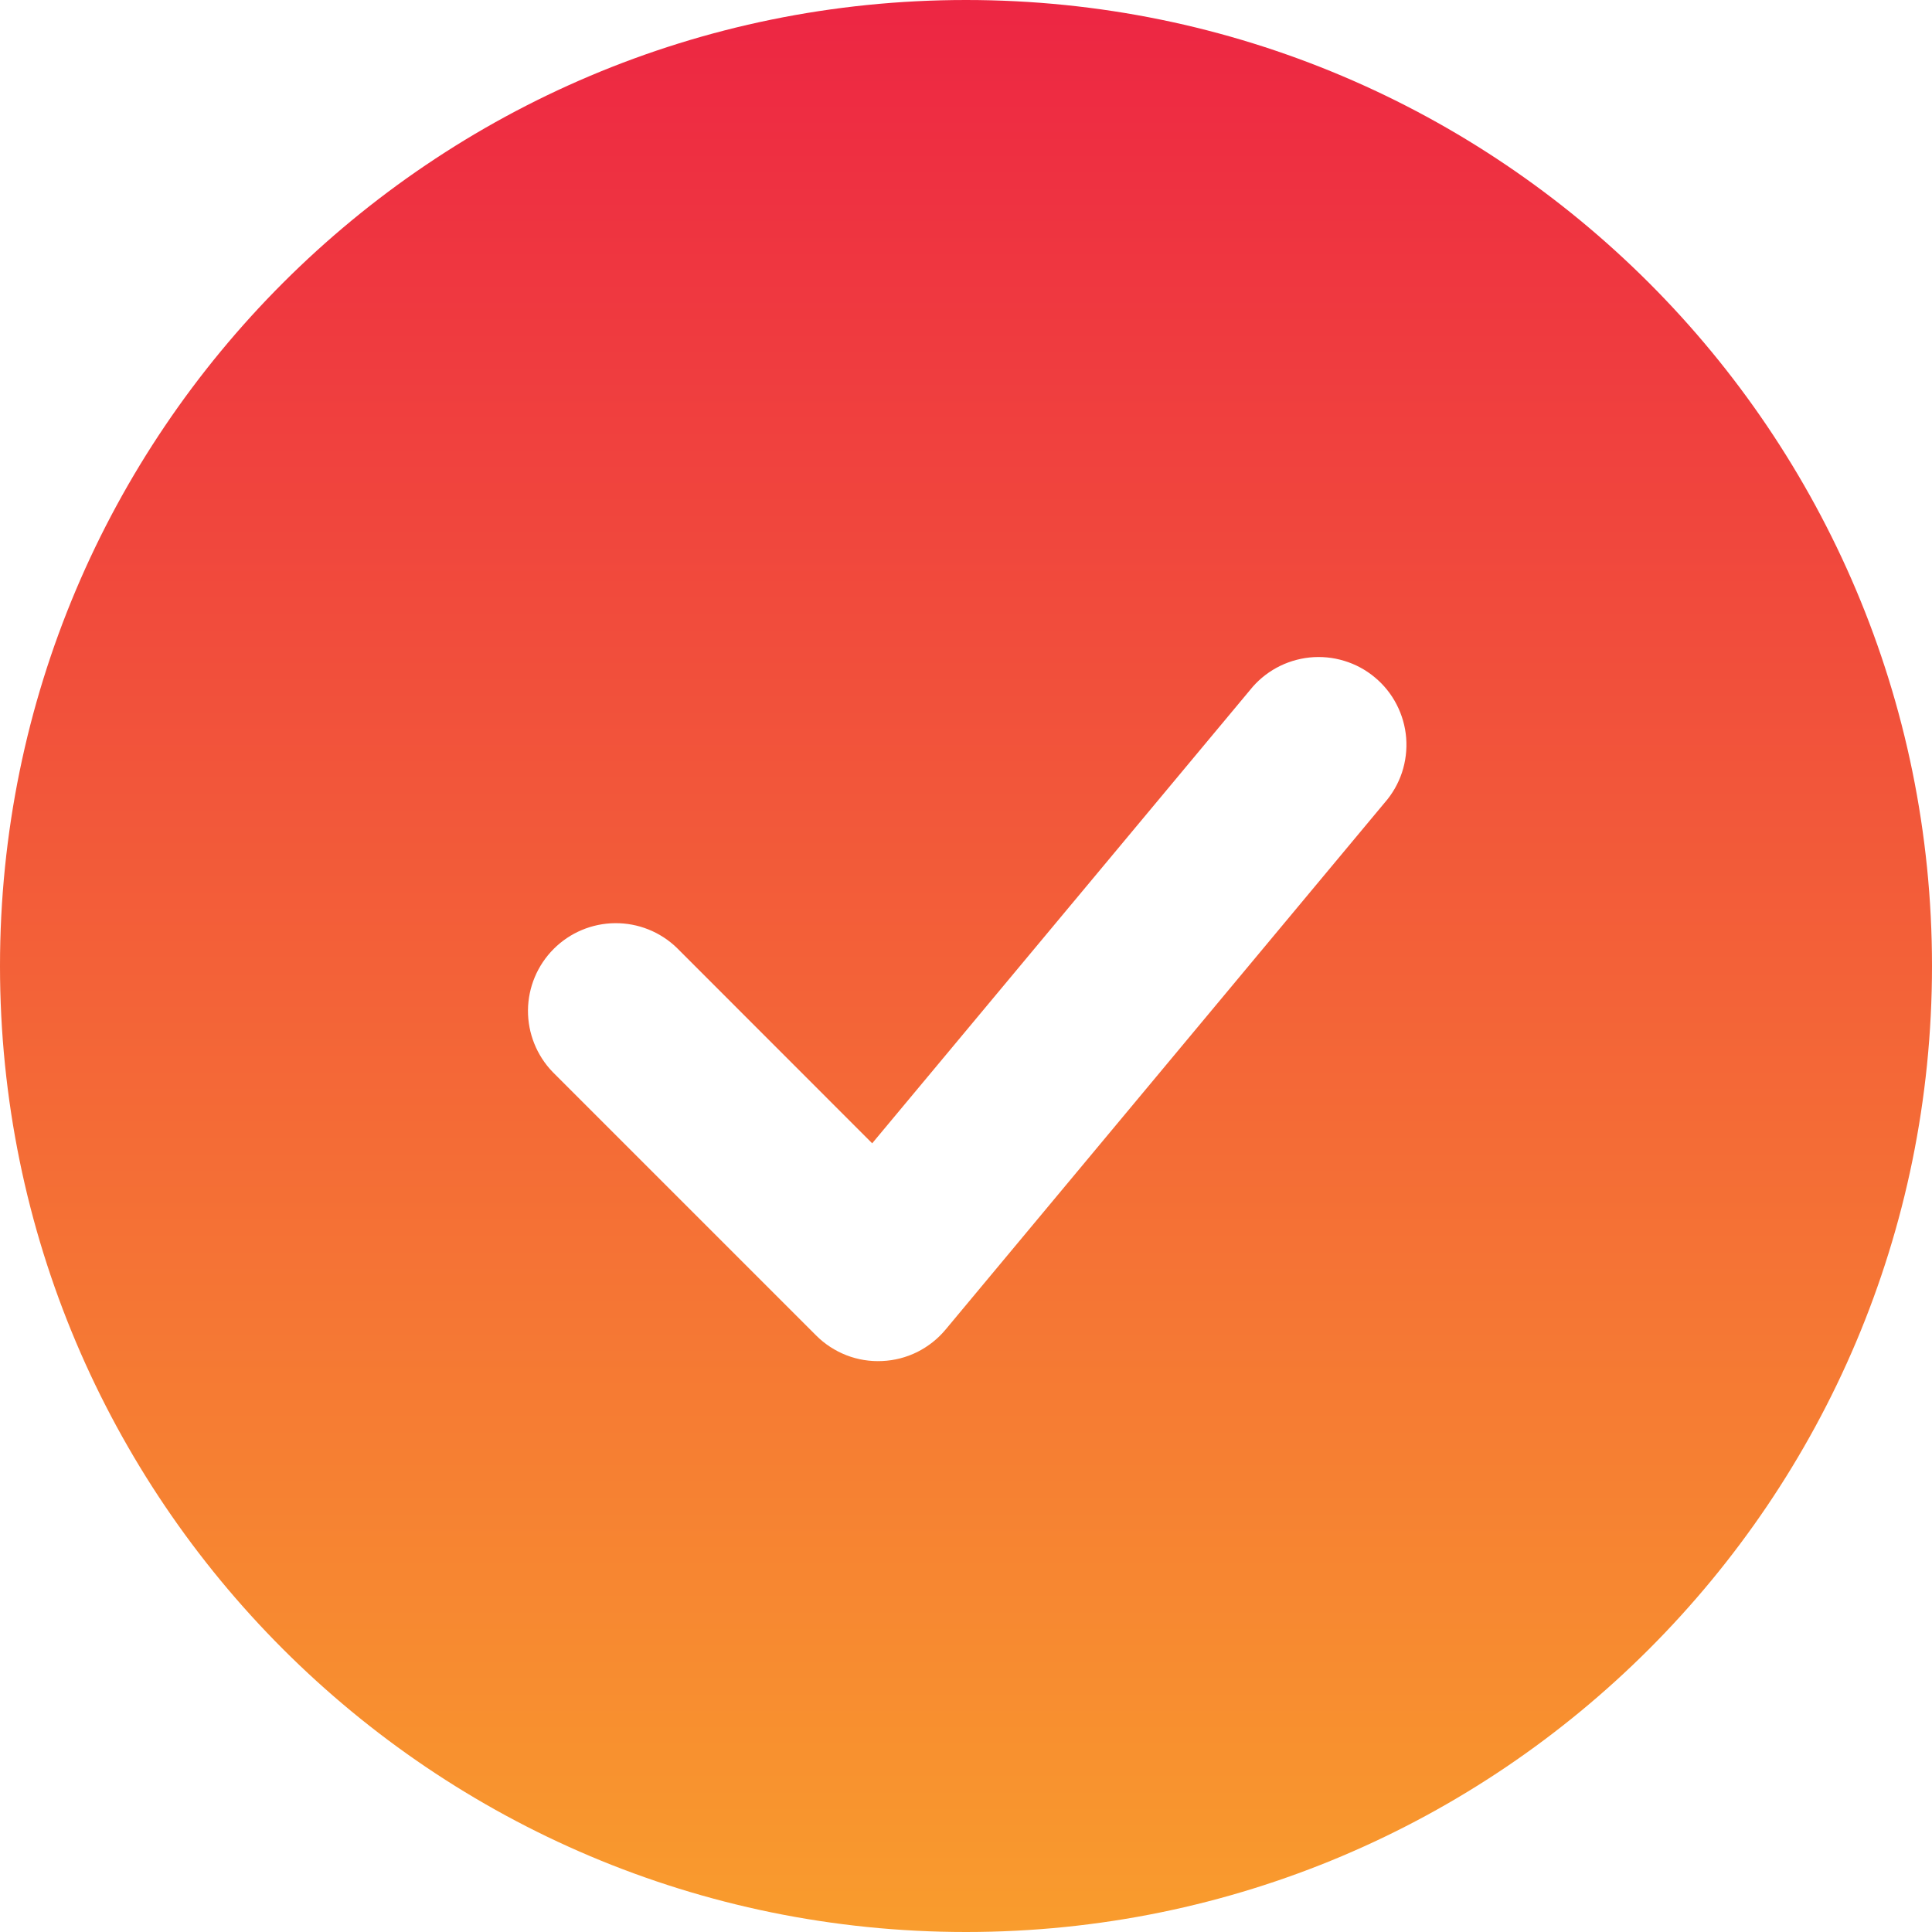 <svg width="36" height="36" viewBox="0 0 36 36" fill="none" xmlns="http://www.w3.org/2000/svg">
<path fill-rule="evenodd" clip-rule="evenodd" d="M18 0C8.059 0 0 8.059 0 18C0 27.941 8.059 36 18 36C27.941 36 36 27.941 36 18C36 8.059 27.941 0 18 0ZM25.802 14.956C25.946 14.792 26.055 14.601 26.124 14.394C26.192 14.187 26.219 13.968 26.202 13.75C26.185 13.533 26.124 13.321 26.024 13.127C25.924 12.933 25.786 12.761 25.618 12.622C25.451 12.482 25.257 12.377 25.048 12.314C24.839 12.25 24.62 12.229 24.403 12.251C24.186 12.274 23.976 12.339 23.784 12.444C23.593 12.549 23.424 12.691 23.289 12.862L16.252 21.304L12.611 17.661C12.303 17.363 11.889 17.198 11.46 17.202C11.031 17.206 10.621 17.378 10.318 17.681C10.014 17.985 9.842 18.395 9.838 18.824C9.835 19.253 10 19.666 10.298 19.975L15.207 24.884C15.367 25.045 15.56 25.17 15.772 25.253C15.984 25.335 16.211 25.372 16.438 25.361C16.665 25.351 16.887 25.294 17.091 25.193C17.294 25.091 17.475 24.949 17.62 24.774L25.802 14.956Z" fill="url(#paint0_linear_2931_20147)"/>
<defs>
<linearGradient id="paint0_linear_2931_20147" x1="18" y1="0" x2="18" y2="36" gradientUnits="userSpaceOnUse">
<stop stop-color="#ED2643"/>
<stop offset="1" stop-color="#F99C2D"/>
</linearGradient>
</defs>
</svg>
